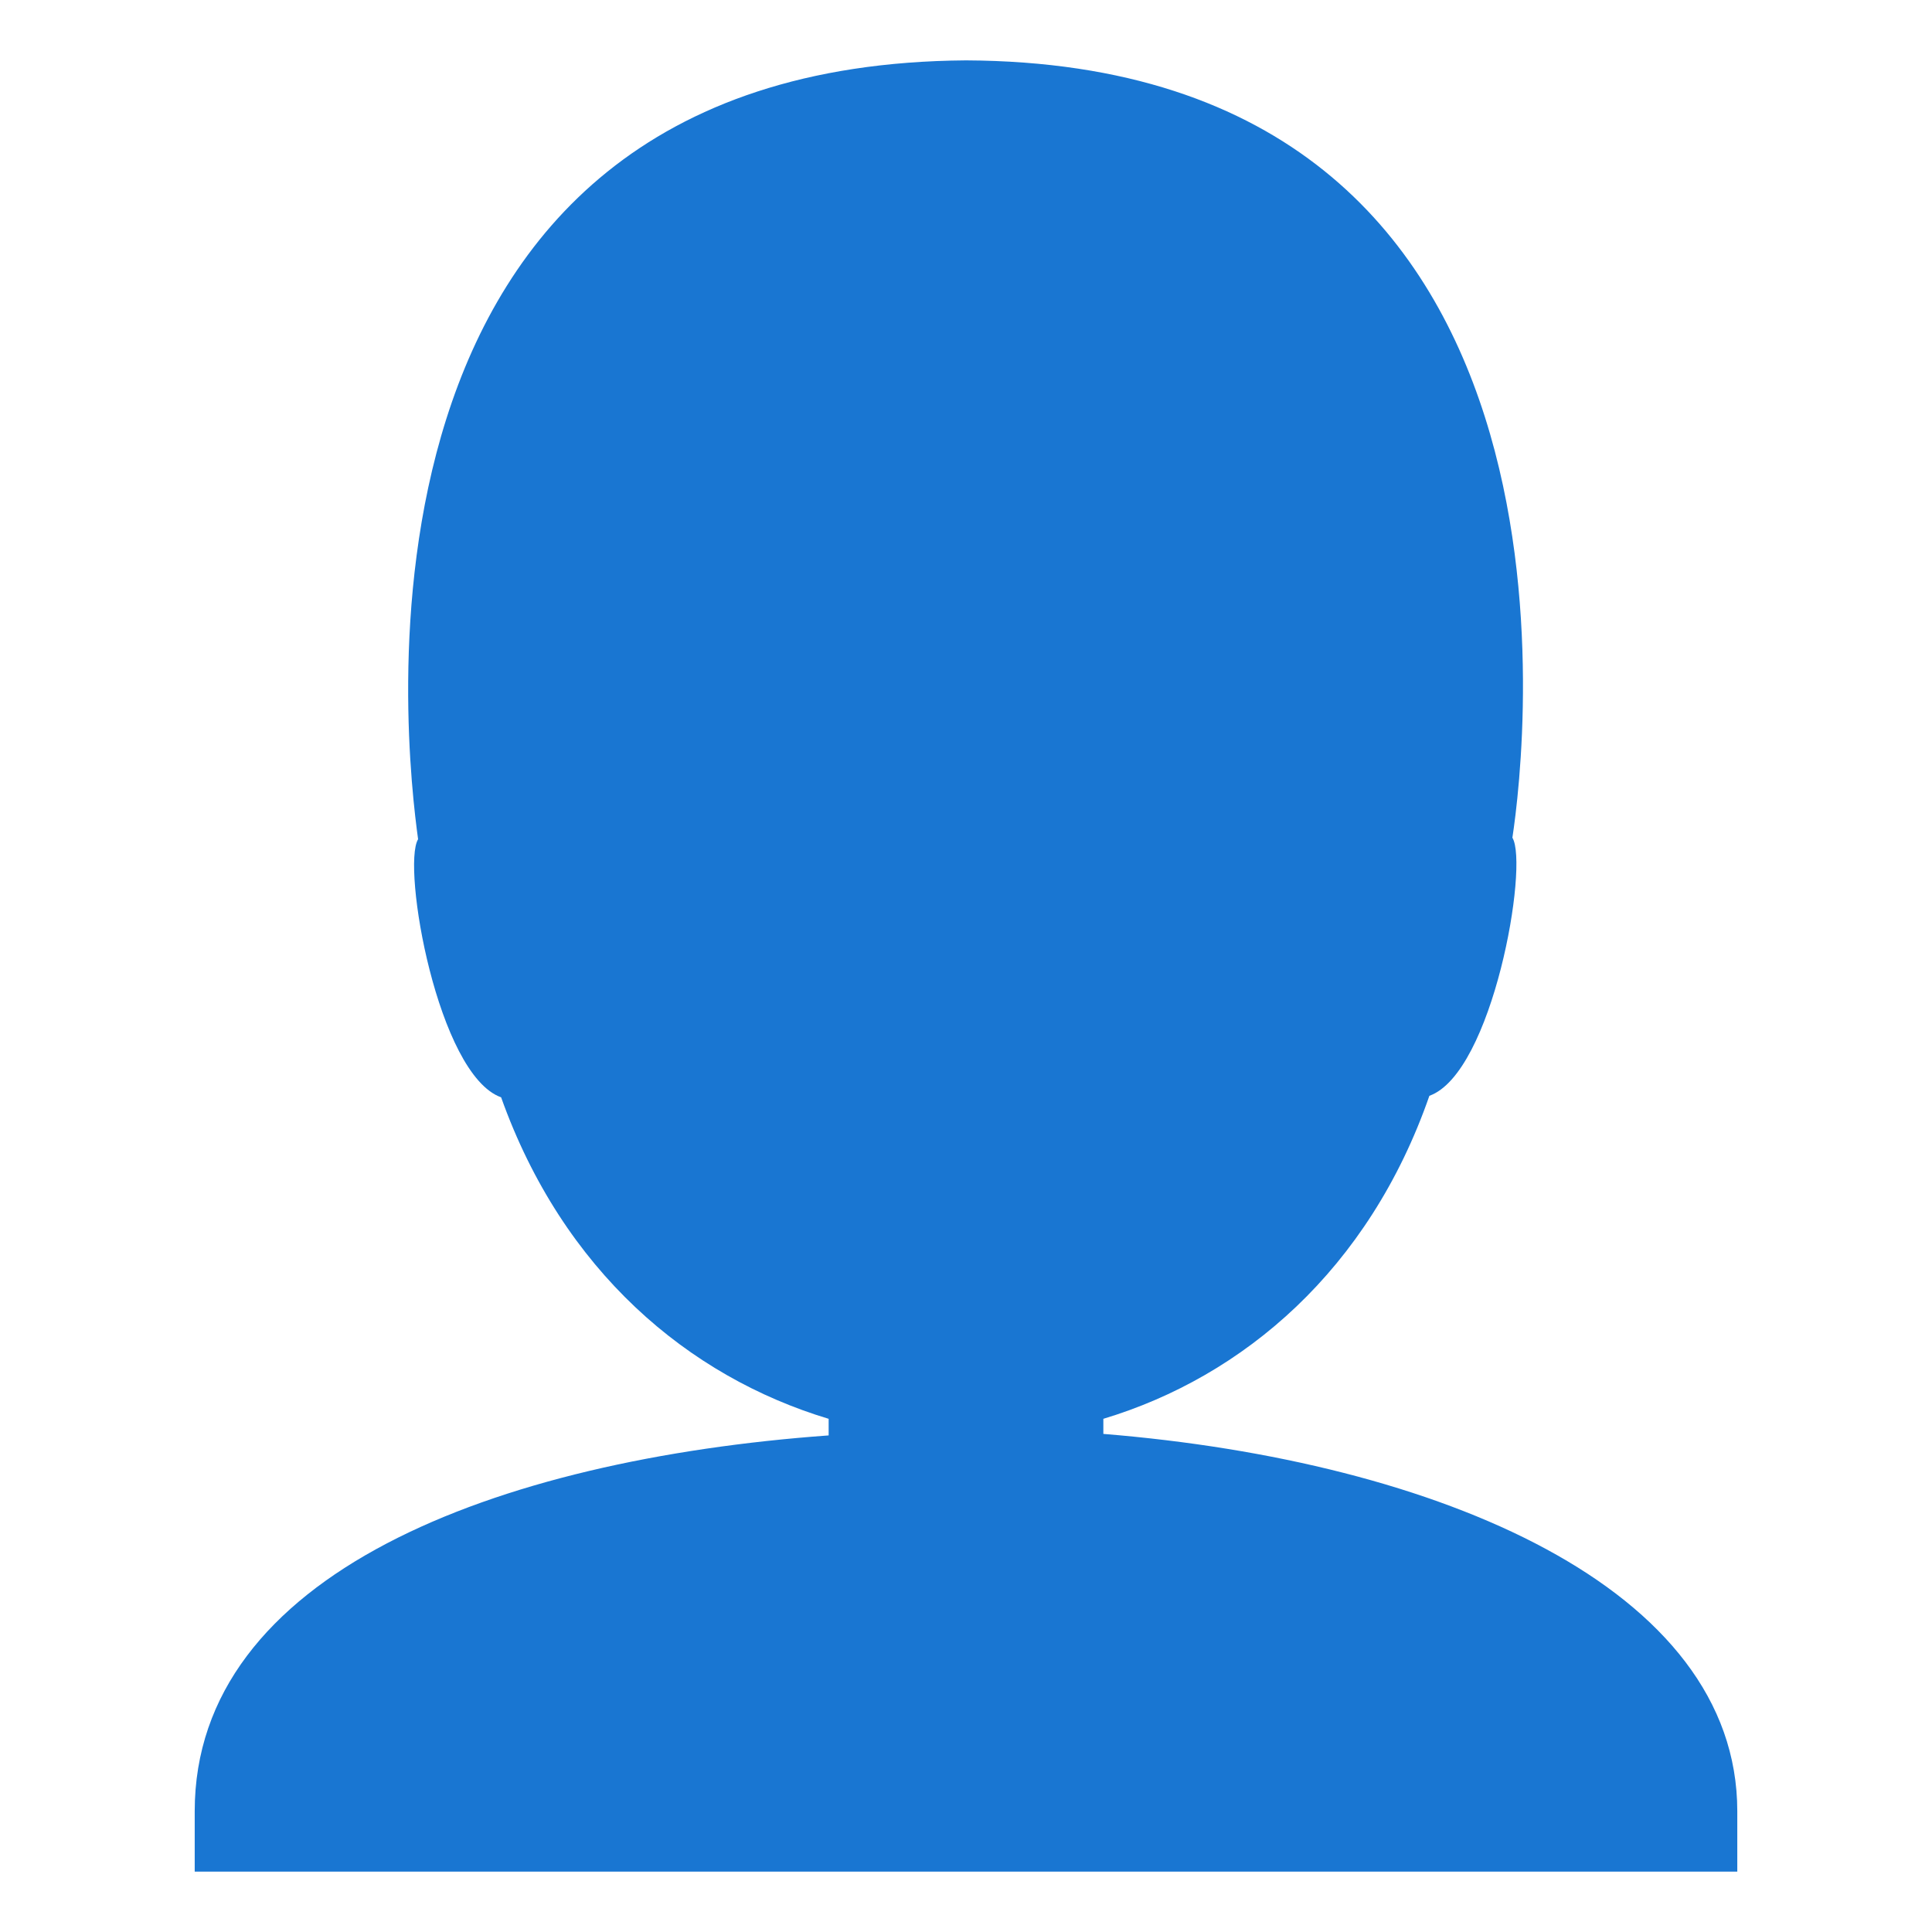 <?xml version="1.0" encoding="utf-8"?>
<!-- Generator: Adobe Illustrator 25.2.3, SVG Export Plug-In . SVG Version: 6.00 Build 0)  -->
<svg version="1.1" id="Layer_1" xmlns="http://www.w3.org/2000/svg" xmlns:xlink="http://www.w3.org/1999/xlink" x="0px" y="0px"
	 viewBox="0 0 128 128" style="enable-background:new 0 0 128 128;" xml:space="preserve">
<g>
	<path style="fill:#1976D2;" d="M115.1,120v4H12.9v-4c0-15.7,19.9-23.3,42-24.9V94c-9.3-2.8-17.6-9.8-21.7-21.3
		c-4.2-1.5-6.6-15.3-5.5-17.1C26.9,49.8,21.4,4.3,64,4l0,0l0,0c42.5,0.2,37.1,45.6,36.2,51.5c1.1,1.8-1.3,15.6-5.5,17.1
		c-4,11.5-12.3,18.6-21.6,21.4v1C95.3,96.8,115.1,105.2,115.1,120z"/>
</g>
</svg>
